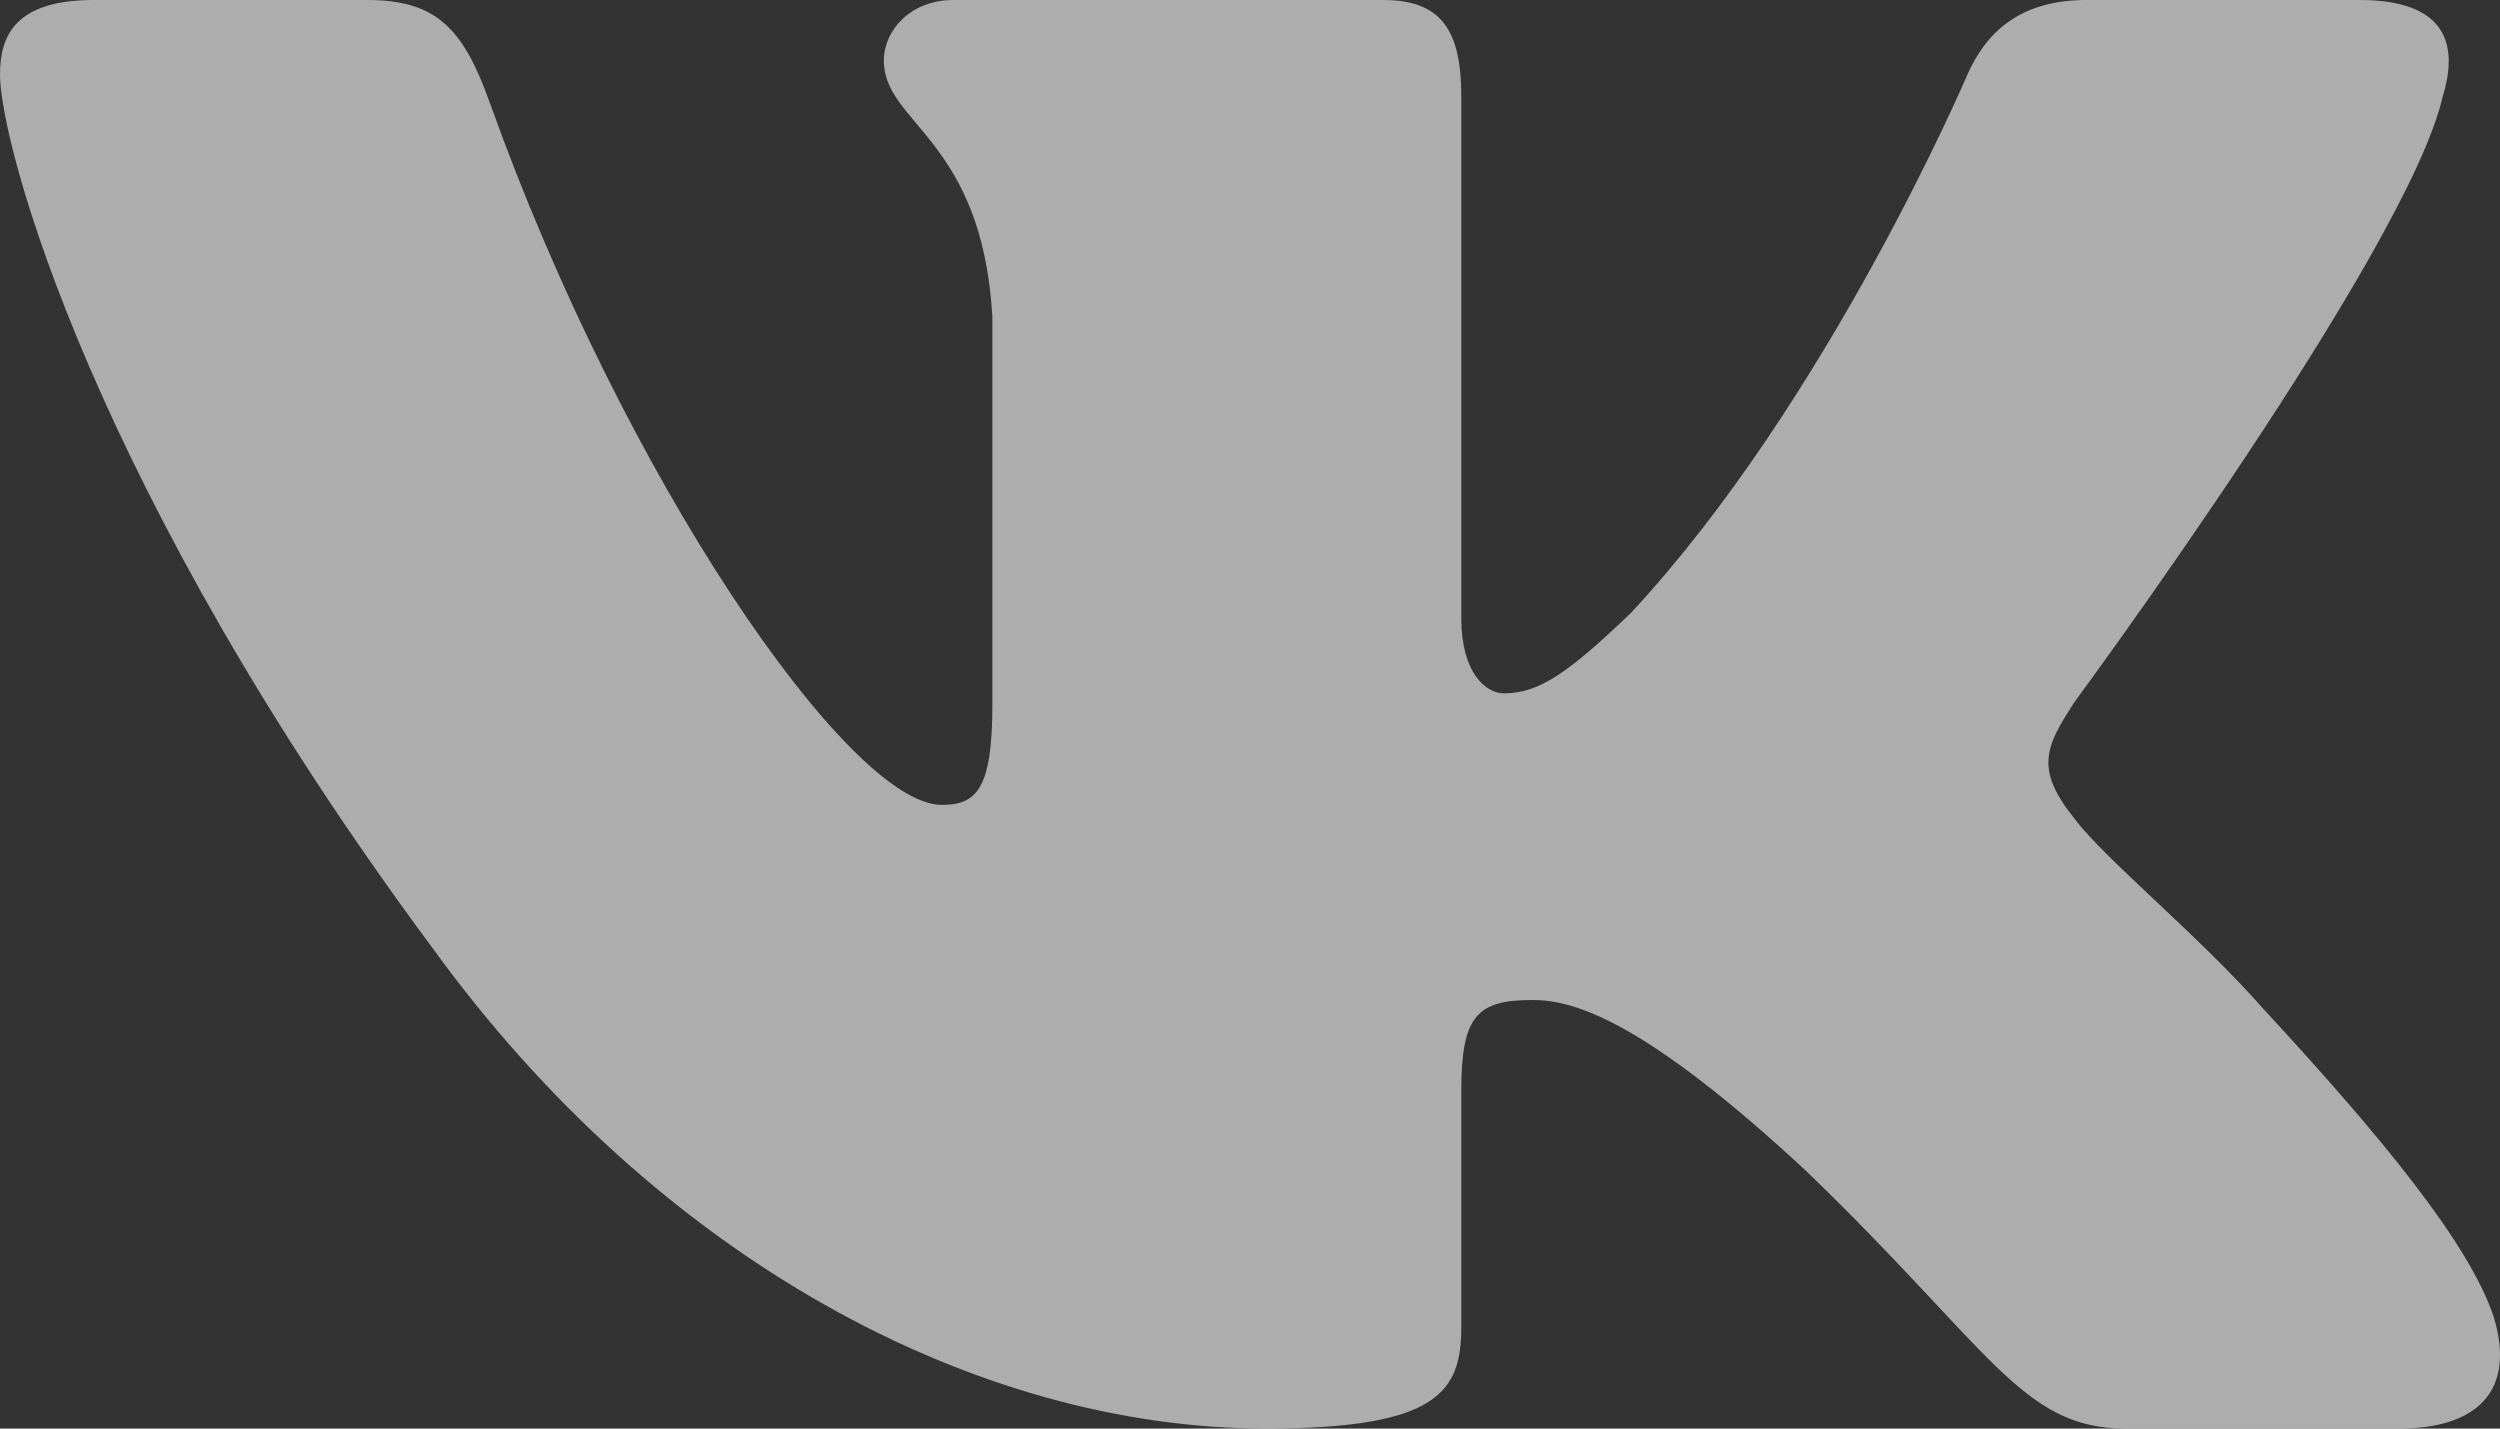 <svg width="21" height="12" viewBox="0 0 21 12" fill="none" xmlns="http://www.w3.org/2000/svg">
<rect x="0" y="0" width="21" height="12" fill="#333333" stroke="none"/>
<path fill-rule="evenodd" clip-rule="evenodd" d="M20.518 0.813C20.664 0.344 20.518 0 19.823 0H17.526C16.942 0 16.673 0.297 16.527 0.625C16.527 0.625 15.358 3.365 13.703 5.145C13.168 5.66 12.924 5.824 12.632 5.824C12.486 5.824 12.275 5.66 12.275 5.192V0.813C12.275 0.25 12.105 0 11.618 0H8.008C7.643 0 7.424 0.261 7.424 0.508C7.424 1.041 8.251 1.164 8.336 2.663V5.918C8.336 6.632 8.202 6.761 7.91 6.761C7.131 6.761 5.237 4.009 4.113 0.859C3.893 0.247 3.672 0 3.085 0H0.788C0.131 0 0 0.297 0 0.625C0 1.211 0.779 4.115 3.627 7.955C5.525 10.578 8.2 12 10.634 12C12.094 12 12.275 11.684 12.275 11.14V9.158C12.275 8.526 12.413 8.4 12.875 8.4C13.216 8.4 13.8 8.564 15.164 9.829C16.721 11.327 16.978 12 17.854 12H20.152C20.808 12 21.136 11.684 20.947 11.061C20.74 10.44 19.996 9.539 19.009 8.471C18.474 7.862 17.67 7.206 17.427 6.878C17.086 6.456 17.184 6.269 17.427 5.895C17.427 5.895 20.226 2.101 20.518 0.813V0.813Z" fill="white" fill-opacity="0.6"/>
</svg>
